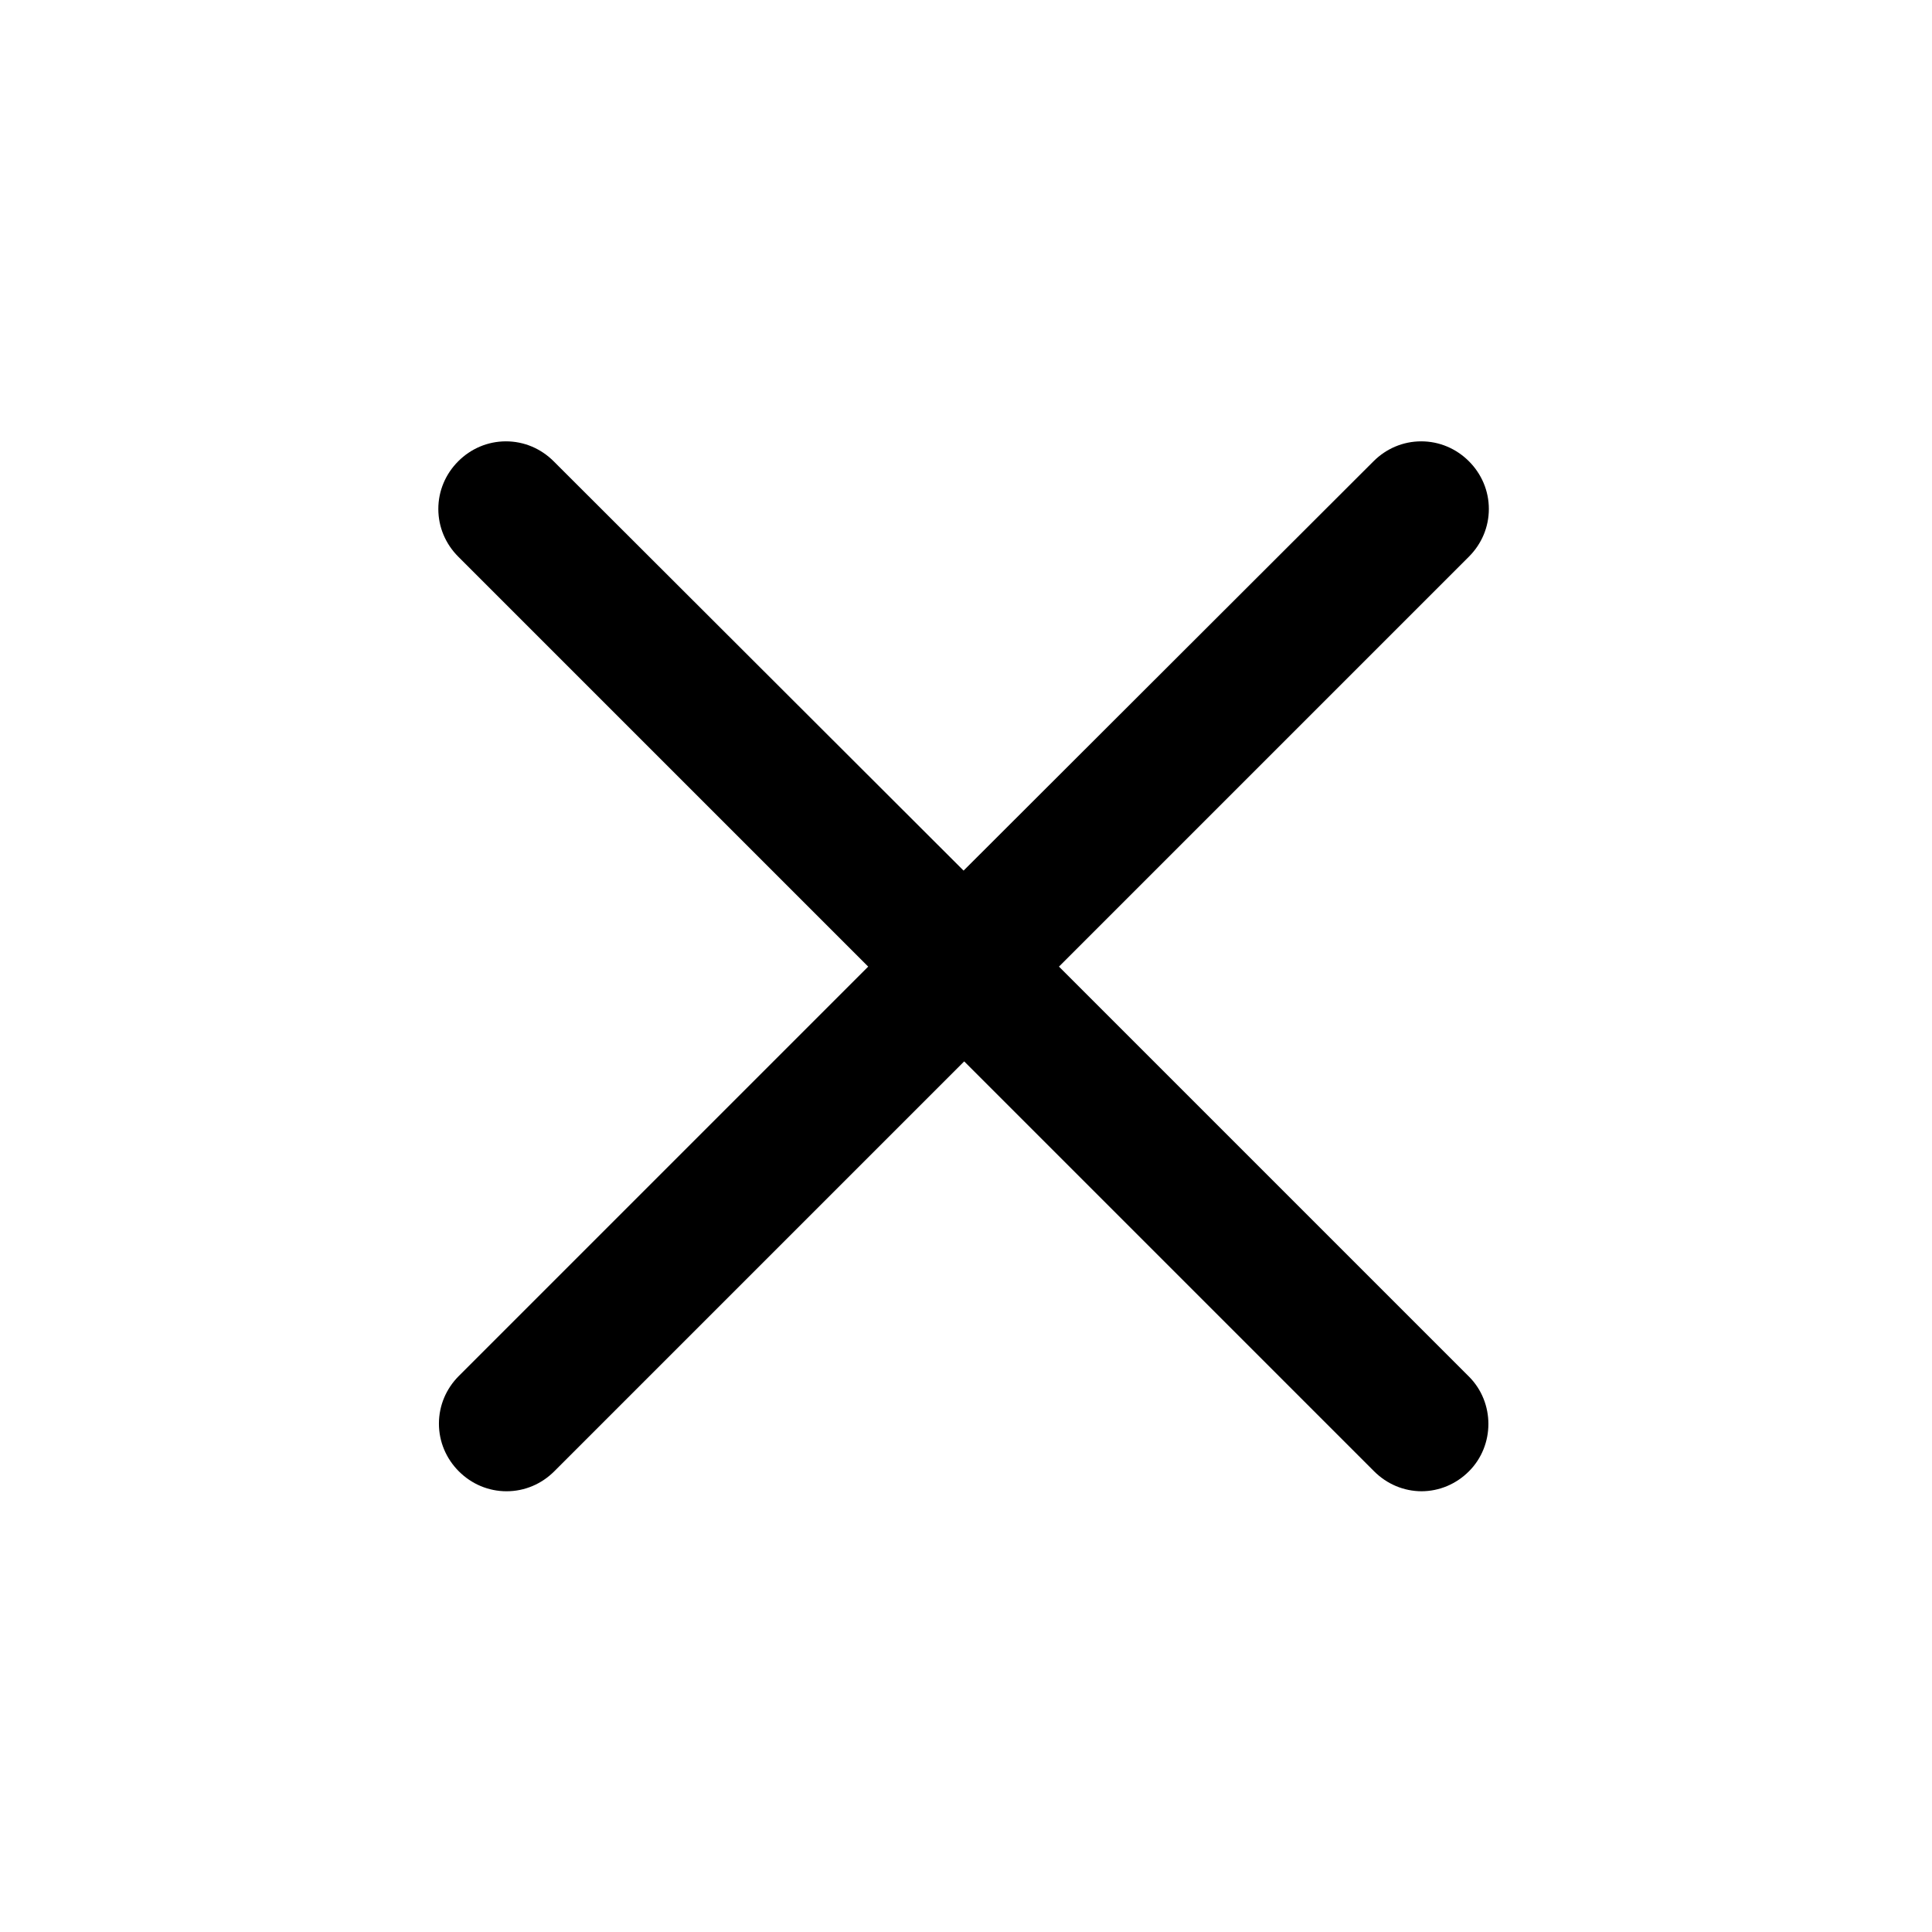 <?xml version="1.0" encoding="UTF-8"?>
<svg id="close_icon" xmlns="http://www.w3.org/2000/svg" version="1.1" viewBox="0 0 32 32">
  <!-- Generator: Adobe Illustrator 29.6.0, SVG Export Plug-In . SVG Version: 2.1.1 Build 207)  -->
  <path d="M23.55,24.7c-.3,0-.58-.12-.79-.33l-6.79-6.79-6.79,6.79c-.21.21-.49.33-.79.33s-.58-.12-.79-.33c-.21-.21-.33-.49-.33-.79s.12-.58.33-.79l6.78-6.78-6.79-6.79c-.21-.21-.33-.49-.33-.79s.12-.58.33-.79c.21-.21.49-.33.79-.33s.58.12.79.33l6.79,6.78,6.79-6.78c.21-.21.49-.33.79-.33s.58.12.79.33c.21.21.33.49.33.79s-.12.58-.33.79l-6.79,6.79,6.79,6.79c.43.43.43,1.14,0,1.57-.21.21-.49.33-.79.33Z"/>
</svg>